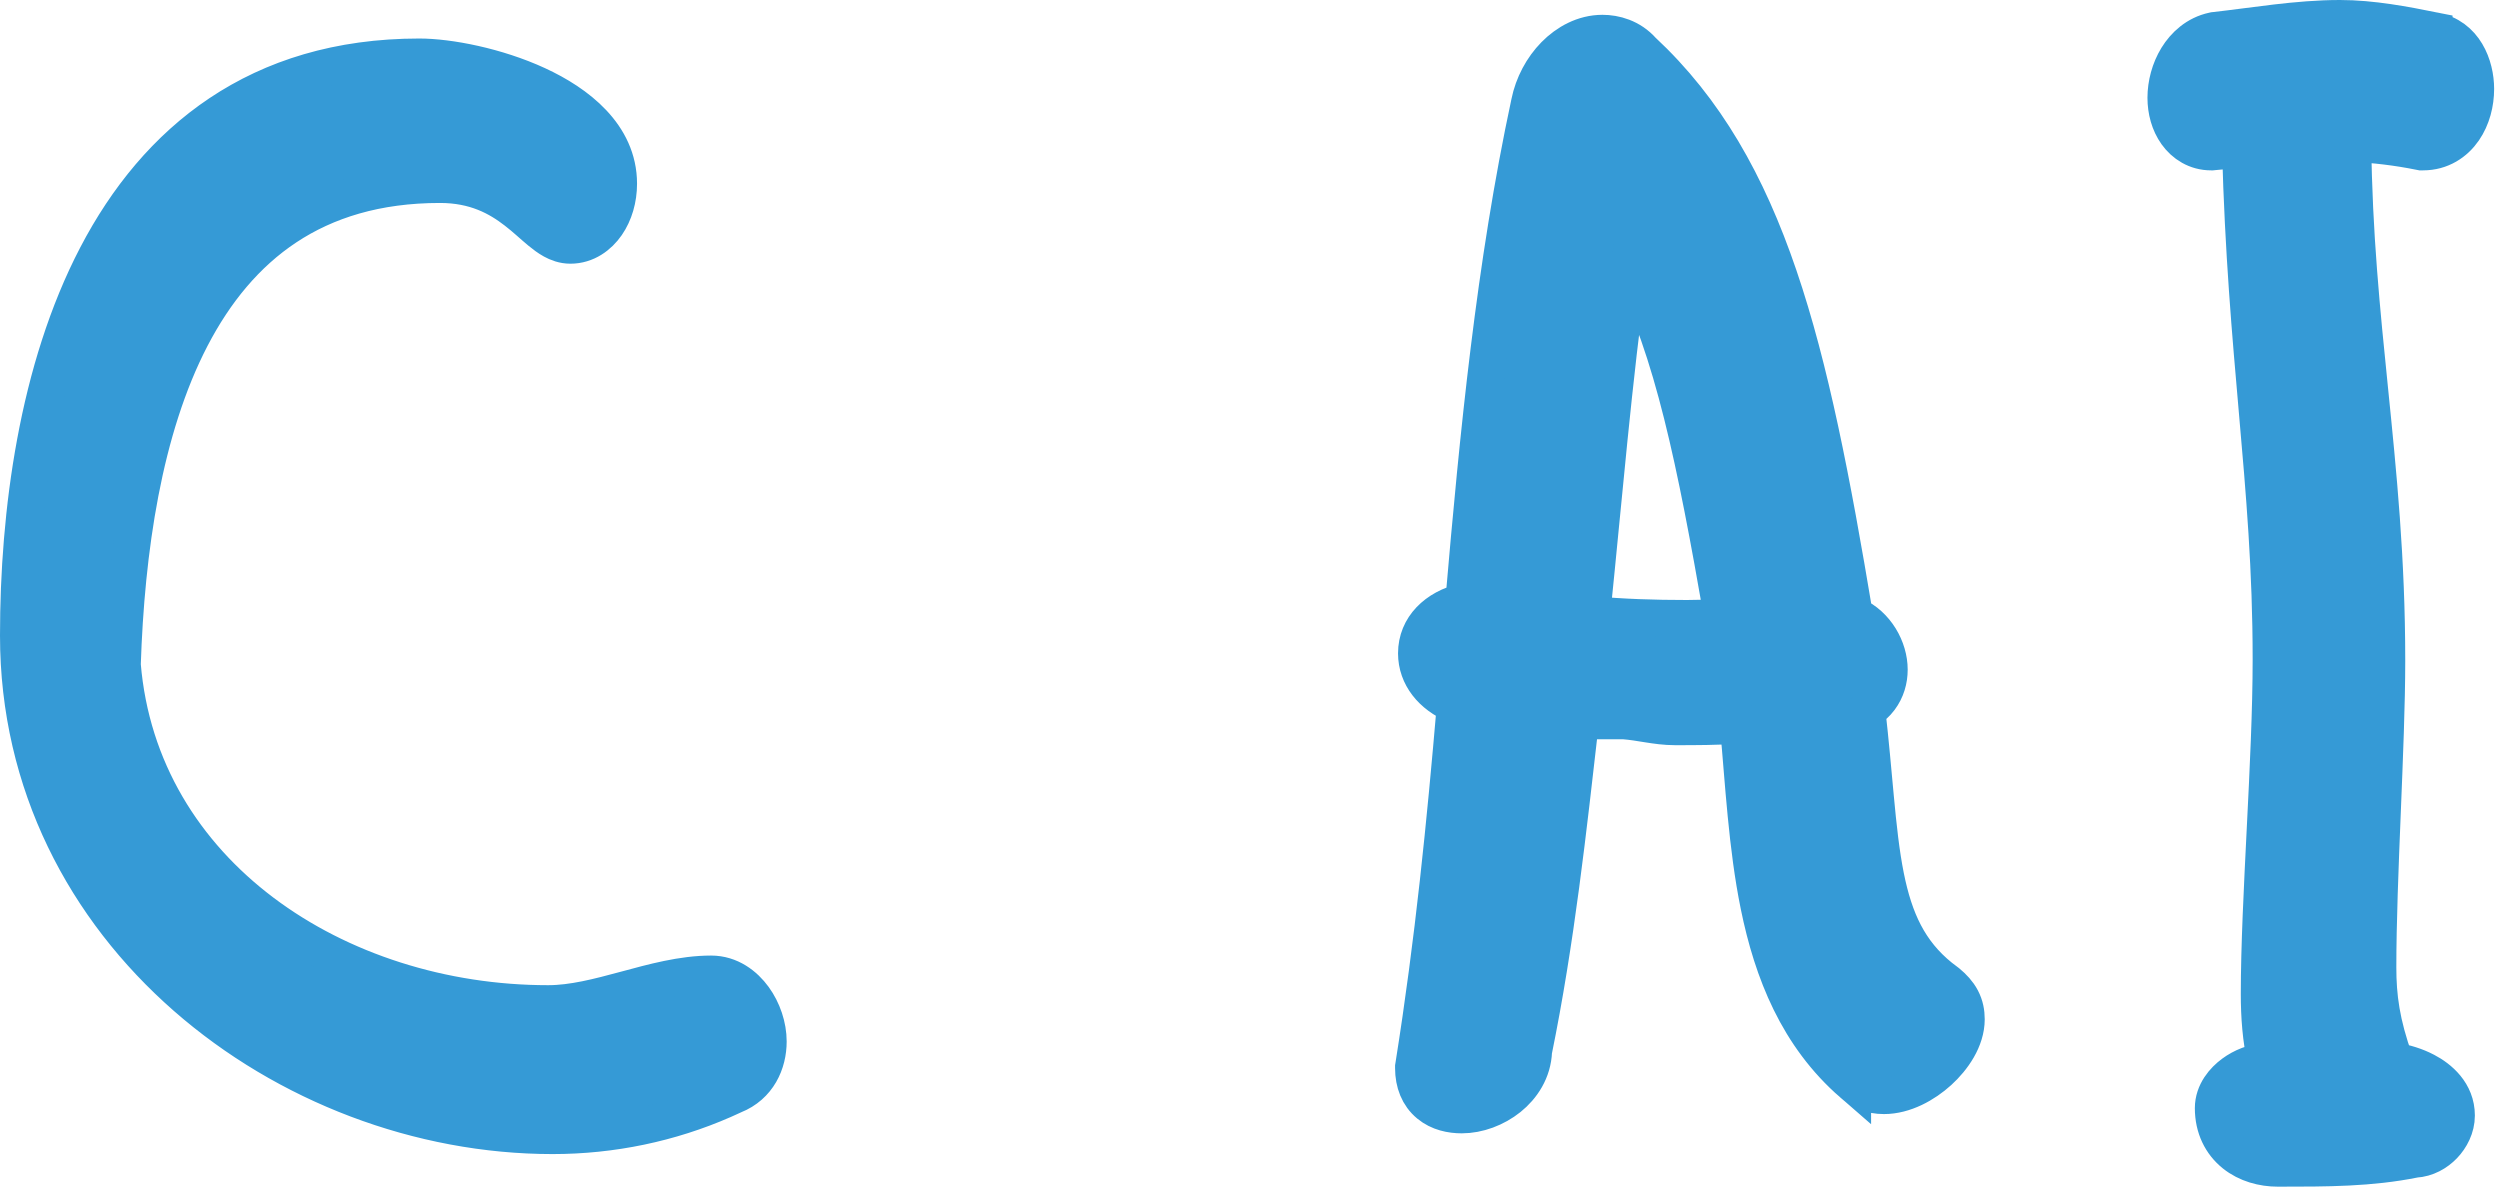 <?xml version="1.0" encoding="UTF-8"?> <svg xmlns="http://www.w3.org/2000/svg" width="135" height="65" viewBox="0 0 135 65" fill="none"><path d="M126.362 1C128.076 1 129.85 1.341 131.438 1.659L131.438 1.66C133.092 1.955 133.683 3.565 133.683 4.8C133.683 5.561 133.483 6.369 133.036 7.018C132.572 7.691 131.825 8.2 130.843 8.2H130.743L130.646 8.181C129.446 7.941 128.246 7.796 127.048 7.743C127.101 12.605 127.527 16.792 127.957 21.039C128.417 25.578 128.883 30.183 128.883 35.68C128.883 37.985 128.761 40.929 128.642 43.881C128.521 46.846 128.402 49.825 128.402 52.24C128.402 53.813 128.586 55.252 129.321 57.304C129.859 57.391 130.451 57.568 130.977 57.844C131.726 58.236 132.643 58.999 132.643 60.24C132.643 60.876 132.338 61.453 131.953 61.853C131.584 62.237 131.041 62.561 130.397 62.596C127.992 63.082 125.672 63.08 123.003 63.08C122.189 63.08 121.331 62.853 120.655 62.31C119.952 61.744 119.522 60.893 119.522 59.84C119.523 58.976 120.1 58.335 120.589 57.975C121.079 57.613 121.73 57.345 122.365 57.324C122.088 56.105 122.003 54.874 122.003 53.68C122.003 51.129 122.165 47.961 122.324 44.77C122.485 41.564 122.643 38.33 122.643 35.6C122.643 30.769 122.287 26.649 121.896 22.207C121.53 18.034 121.138 13.587 120.991 8.055L119.496 8.195L119.449 8.2H119.402C118.588 8.2 117.945 7.779 117.539 7.211C117.146 6.661 116.963 5.967 116.963 5.28C116.963 4.544 117.169 3.761 117.569 3.107C117.972 2.45 118.617 1.854 119.513 1.662L119.562 1.651L119.612 1.646C121.683 1.416 124.049 1 126.362 1ZM22.64 3.08C24.23 3.08 26.813 3.573 29.02 4.592C31.151 5.576 33.4 7.281 33.4 9.92C33.4 10.738 33.172 11.522 32.753 12.128C32.338 12.729 31.664 13.24 30.8 13.24C30.421 13.24 30.097 13.11 29.851 12.975C29.605 12.839 29.377 12.665 29.176 12.499C28.707 12.112 28.406 11.807 27.868 11.391C26.924 10.66 25.673 9.96 23.76 9.96C20.337 9.96 17.623 10.818 15.456 12.251C13.283 13.689 11.603 15.745 10.317 18.221C7.74 23.184 6.804 29.717 6.602 35.895C7.536 47.172 18.188 54.2 29.6 54.2C30.924 54.2 32.296 53.841 33.799 53.435C35.245 53.044 36.842 52.6 38.4 52.6C39.428 52.6 40.214 53.215 40.699 53.883C41.187 54.554 41.48 55.418 41.48 56.24C41.48 57.395 40.942 58.623 39.627 59.145L39.058 59.403C36.193 60.659 33.052 61.32 29.84 61.32C15.495 61.32 1 50.351 1 34.32C1 27.686 2.027 19.941 5.224 13.817C8.453 7.63 13.922 3.08 22.64 3.08ZM86.534 1.8C87.201 1.8 88.049 2.019 88.685 2.735C95.5 9.08 97.715 18.705 100.139 33.23C101.314 33.756 102.015 35.017 102.015 36.16C102.015 36.707 101.861 37.265 101.504 37.74C101.315 37.992 101.08 38.203 100.81 38.372C101.002 40.066 101.135 41.627 101.267 43.037C101.418 44.662 101.572 46.08 101.825 47.343C102.294 49.676 103.085 51.4 104.772 52.764L105.122 53.031L105.149 53.051L105.175 53.072C105.468 53.316 105.735 53.594 105.919 53.944C106.112 54.311 106.175 54.679 106.175 55.04C106.175 56.134 105.451 57.163 104.697 57.85C103.927 58.551 102.837 59.16 101.734 59.16C101.021 59.16 100.463 58.915 100.039 58.515V58.516C97.084 55.952 95.716 52.486 94.984 48.9C94.332 45.704 94.158 42.229 93.874 39.159C92.687 39.239 91.578 39.24 90.454 39.24C89.928 39.24 89.44 39.168 88.997 39.098C88.55 39.026 88.145 38.957 87.688 38.92H85.347C84.671 44.824 84.029 50.789 82.811 56.756C82.771 57.839 82.187 58.702 81.481 59.27C80.758 59.85 79.821 60.2 78.935 60.2C78.363 60.2 77.701 60.073 77.167 59.631C76.599 59.161 76.334 58.468 76.334 57.68V57.601L76.347 57.523C77.416 50.798 78.046 44.435 78.59 38.066C77.325 37.535 76.494 36.522 76.494 35.28C76.494 33.858 77.57 32.834 79.046 32.486C79.829 23.393 80.716 14.326 82.597 5.551C82.796 4.566 83.287 3.656 83.951 2.979C84.613 2.305 85.516 1.8 86.534 1.8ZM87.986 14.315C87.112 20.6 86.603 26.838 85.95 33.19C87.599 33.343 89.312 33.4 91.095 33.4C91.592 33.4 92.093 33.38 92.616 33.36C92.752 33.355 92.889 33.351 93.027 33.346C91.546 24.85 90.343 18.94 87.986 14.315Z" fill="#359AD6" stroke="#359AD6" stroke-width="2"></path></svg> 